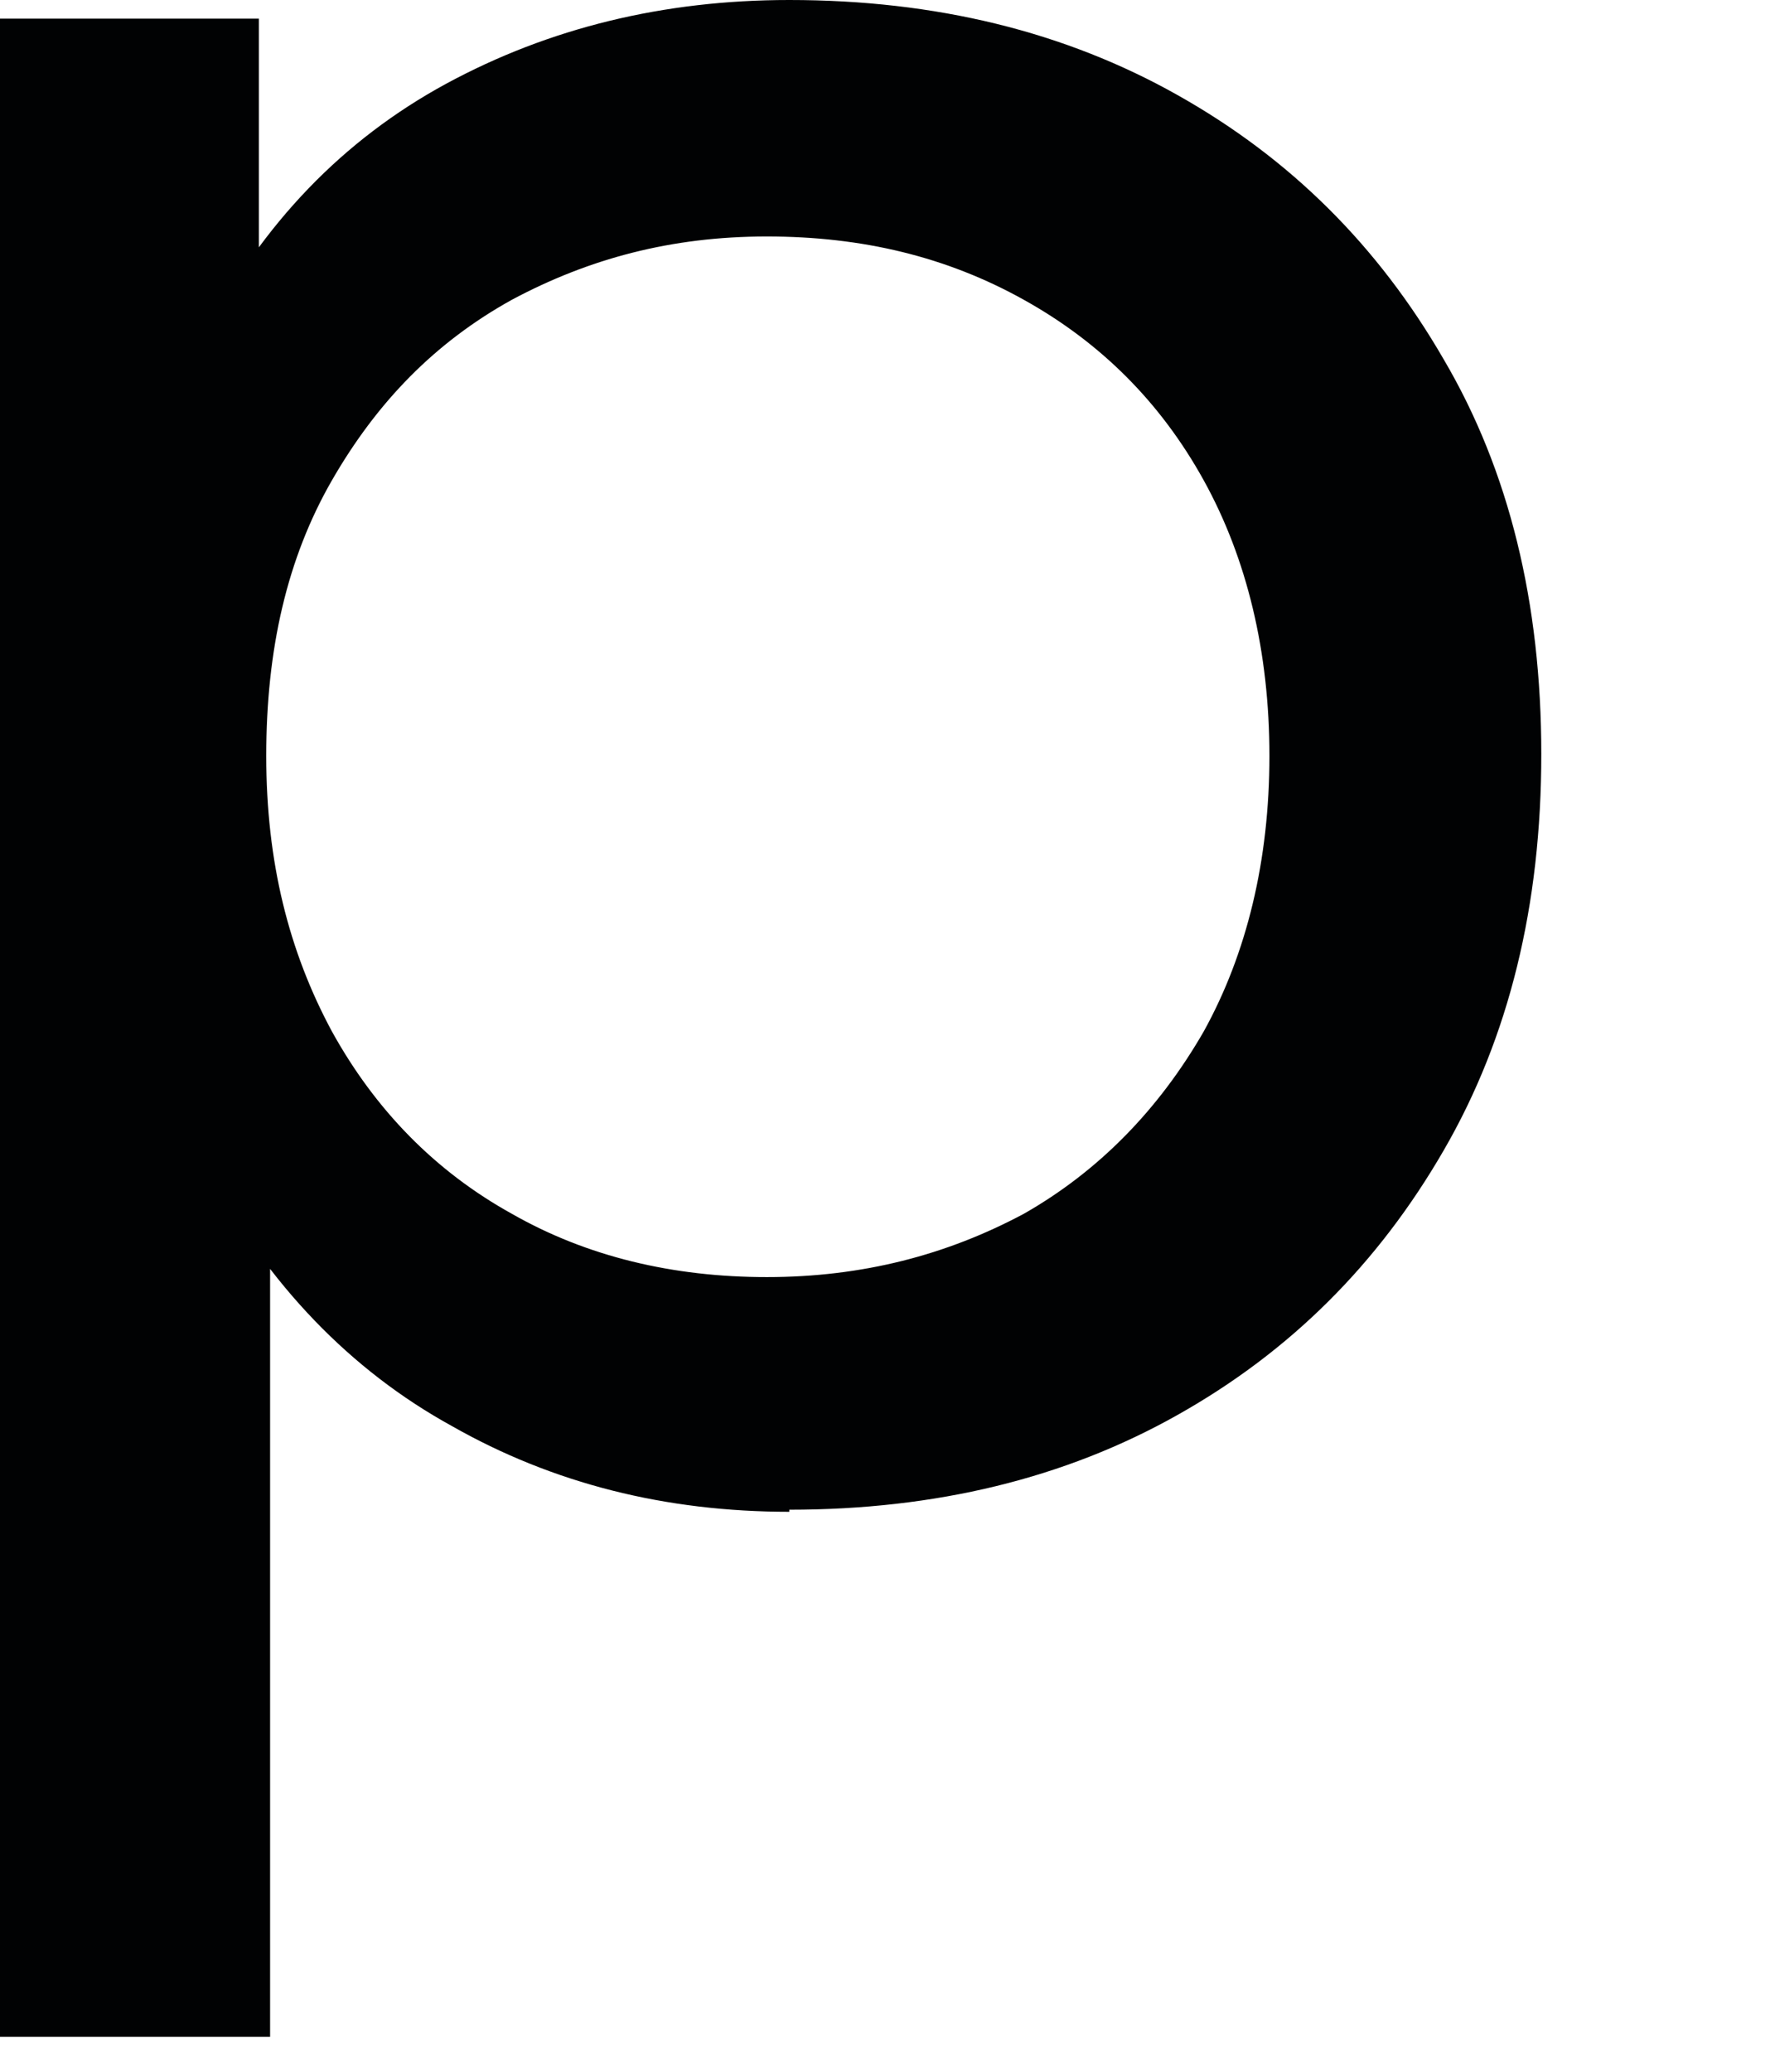 <?xml version="1.0" encoding="utf-8"?>
<svg xmlns="http://www.w3.org/2000/svg" fill="none" height="100%" overflow="visible" preserveAspectRatio="none" style="display: block;" viewBox="0 0 6 7" width="100%">
<path d="M0 6.882V0.063H0.875V1.409L0.818 2.566L0.913 3.724V6.882H0ZM2.668 5.108C2.25 5.108 1.87 5.013 1.527 4.818C1.185 4.63 0.906 4.34 0.704 3.963C0.494 3.585 0.393 3.114 0.393 2.548C0.393 1.981 0.494 1.51 0.691 1.132C0.887 0.755 1.16 0.472 1.508 0.283C1.857 0.094 2.244 0 2.668 0C3.163 0 3.6 0.107 3.98 0.321C4.361 0.535 4.658 0.83 4.88 1.214C5.102 1.591 5.21 2.038 5.21 2.548C5.21 3.057 5.102 3.504 4.88 3.887C4.658 4.271 4.361 4.567 3.98 4.781C3.6 4.995 3.163 5.101 2.668 5.101V5.108ZM2.592 4.315C2.916 4.315 3.201 4.24 3.461 4.101C3.714 3.957 3.917 3.749 4.069 3.485C4.215 3.221 4.291 2.906 4.291 2.554C4.291 2.202 4.215 1.887 4.069 1.623C3.923 1.359 3.72 1.157 3.461 1.013C3.201 0.868 2.916 0.799 2.592 0.799C2.269 0.799 1.99 0.874 1.73 1.013C1.47 1.157 1.274 1.359 1.122 1.623C0.97 1.887 0.9 2.195 0.9 2.554C0.9 2.912 0.976 3.214 1.122 3.485C1.268 3.749 1.47 3.957 1.73 4.101C1.984 4.246 2.275 4.315 2.592 4.315Z" fill="#010203" id="Vector"/>
</svg>